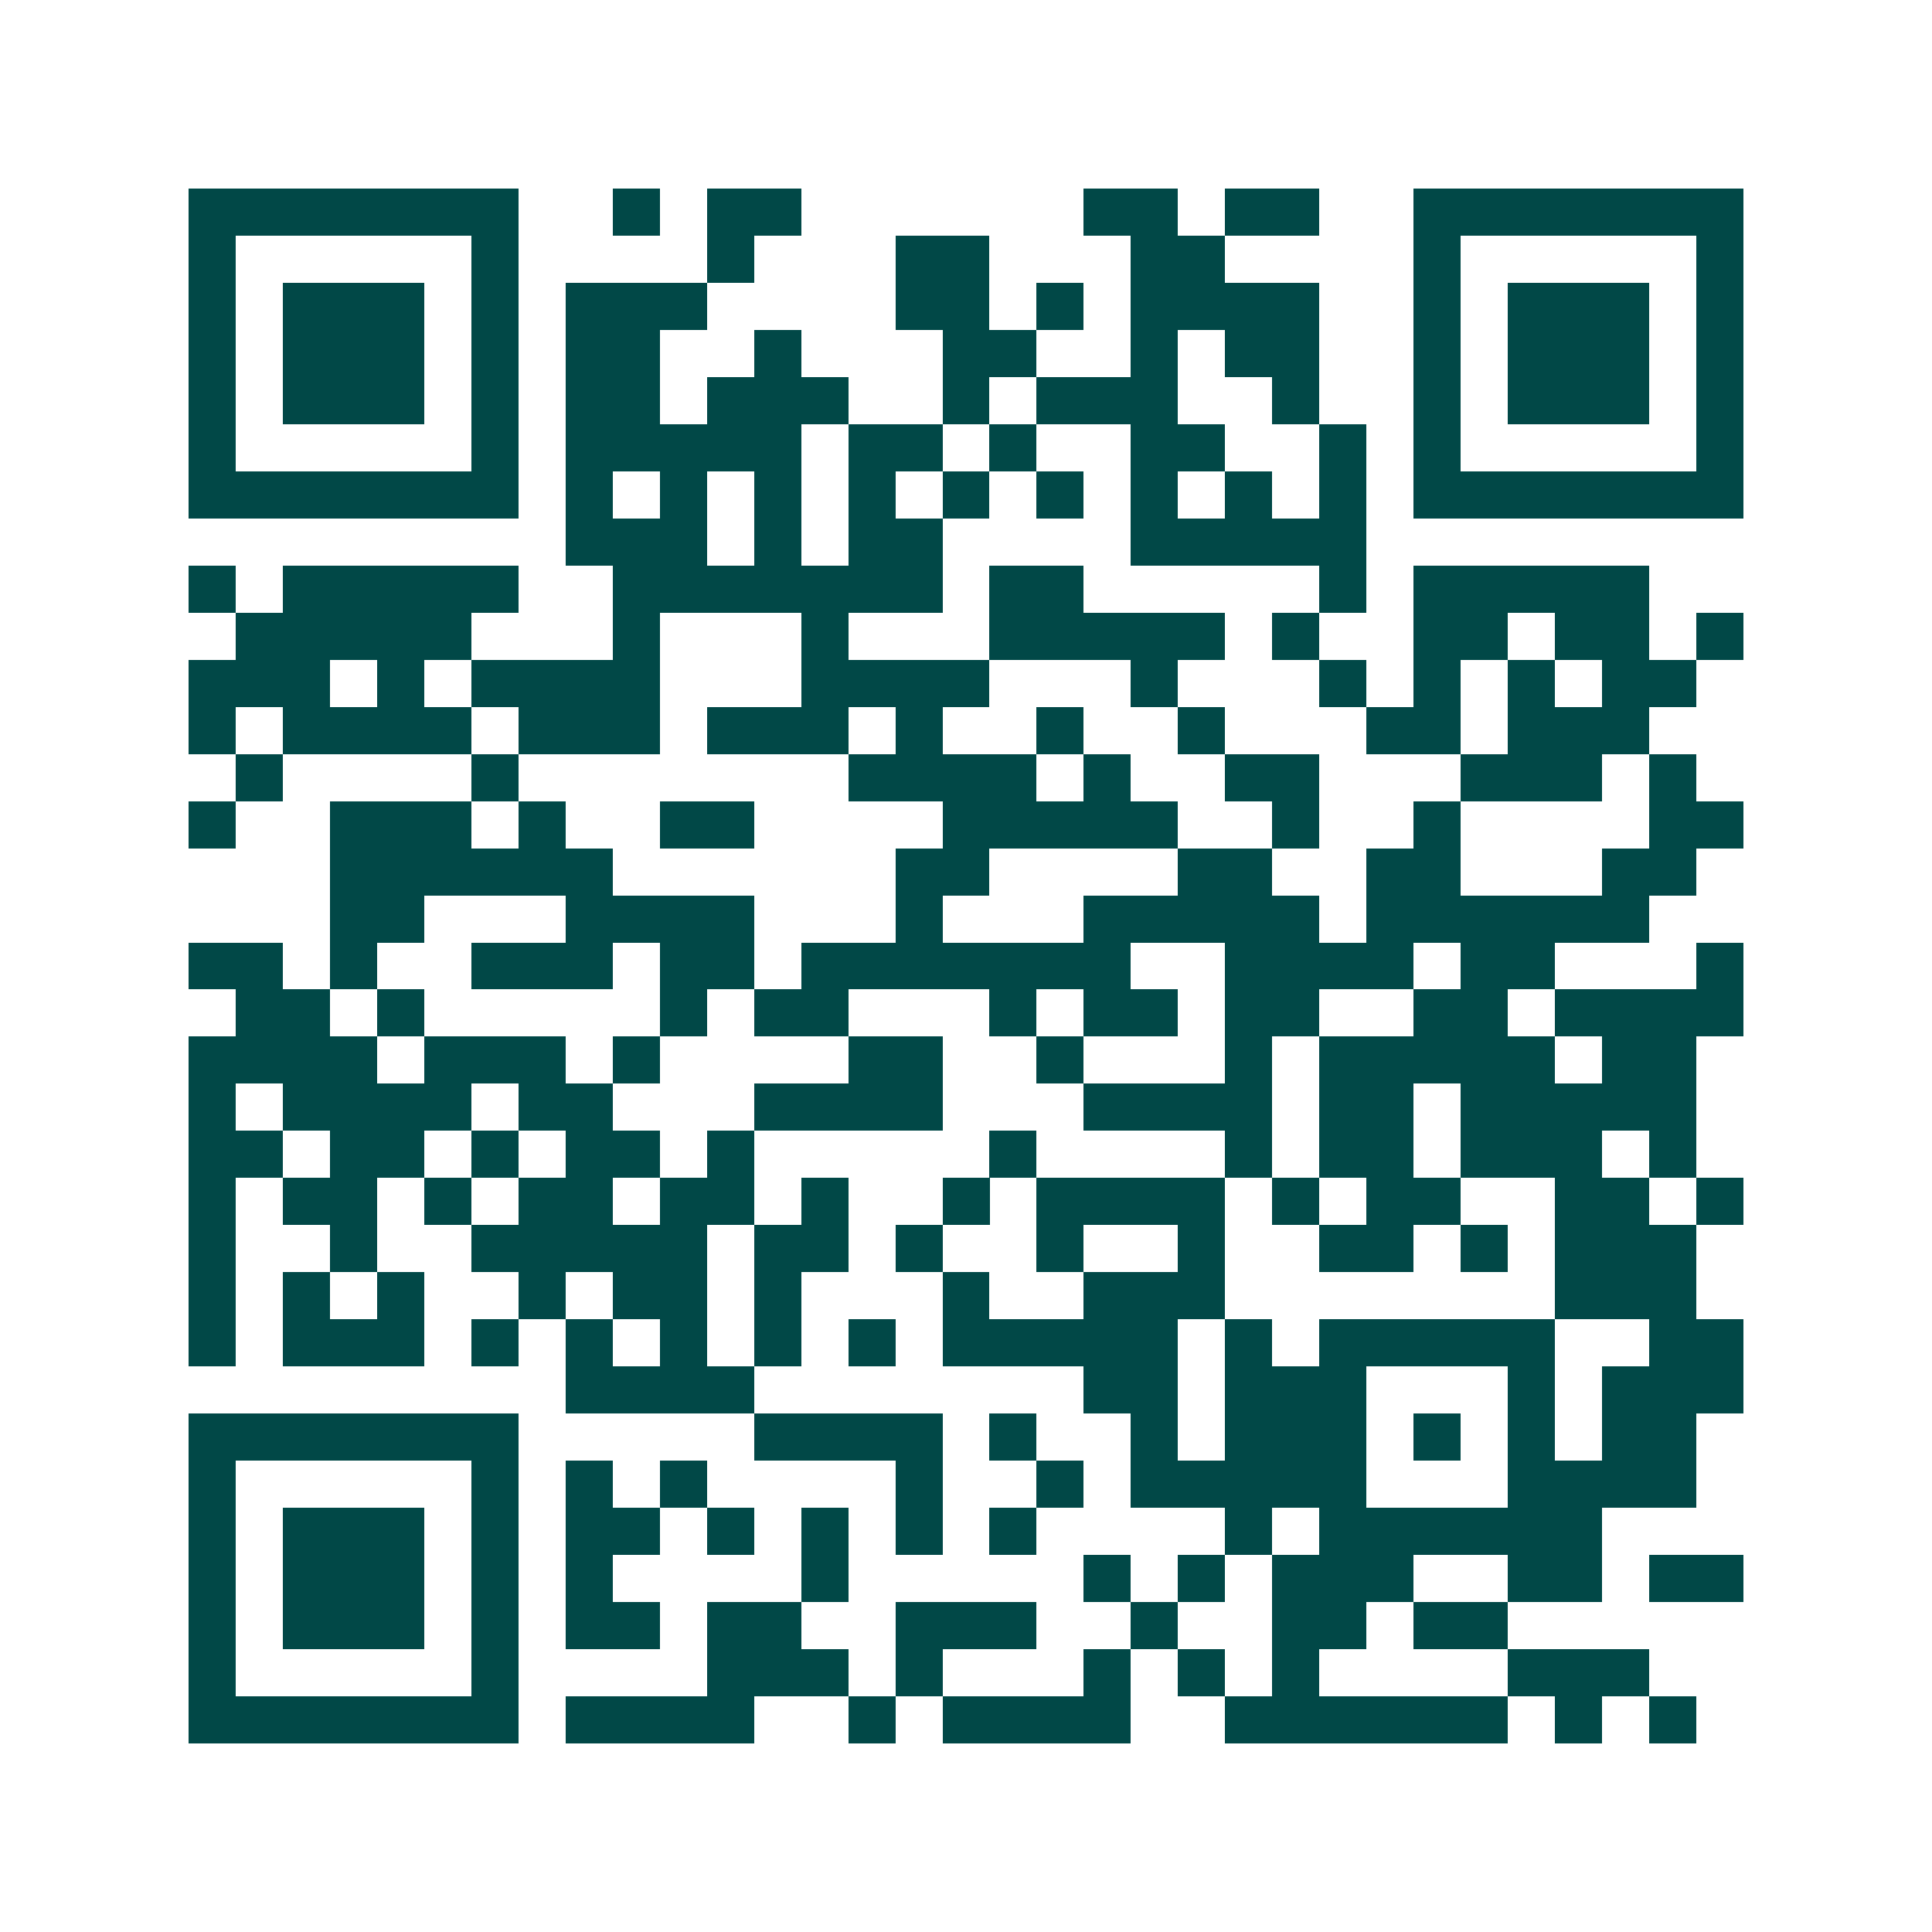 <svg xmlns="http://www.w3.org/2000/svg" width="200" height="200" viewBox="0 0 41 41" shape-rendering="crispEdges"><path fill="#ffffff" d="M0 0h41v41H0z"/><path stroke="#014847" d="M4 4.5h7m2 0h1m1 0h2m6 0h2m1 0h2m2 0h7M4 5.5h1m5 0h1m4 0h1m3 0h2m3 0h2m4 0h1m5 0h1M4 6.5h1m1 0h3m1 0h1m1 0h3m4 0h2m1 0h1m1 0h4m2 0h1m1 0h3m1 0h1M4 7.5h1m1 0h3m1 0h1m1 0h2m2 0h1m3 0h2m2 0h1m1 0h2m2 0h1m1 0h3m1 0h1M4 8.5h1m1 0h3m1 0h1m1 0h2m1 0h3m2 0h1m1 0h3m2 0h1m2 0h1m1 0h3m1 0h1M4 9.5h1m5 0h1m1 0h5m1 0h2m1 0h1m2 0h2m2 0h1m1 0h1m5 0h1M4 10.5h7m1 0h1m1 0h1m1 0h1m1 0h1m1 0h1m1 0h1m1 0h1m1 0h1m1 0h1m1 0h7M12 11.5h3m1 0h1m1 0h2m4 0h5M4 12.5h1m1 0h5m2 0h7m1 0h2m5 0h1m1 0h5M5 13.5h5m3 0h1m3 0h1m3 0h5m1 0h1m2 0h2m1 0h2m1 0h1M4 14.5h3m1 0h1m1 0h4m3 0h4m3 0h1m3 0h1m1 0h1m1 0h1m1 0h2M4 15.5h1m1 0h4m1 0h3m1 0h3m1 0h1m2 0h1m2 0h1m3 0h2m1 0h3M5 16.5h1m4 0h1m7 0h4m1 0h1m2 0h2m3 0h3m1 0h1M4 17.5h1m2 0h3m1 0h1m2 0h2m4 0h5m2 0h1m2 0h1m4 0h2M7 18.5h6m6 0h2m4 0h2m2 0h2m3 0h2M7 19.5h2m3 0h4m3 0h1m3 0h5m1 0h6M4 20.5h2m1 0h1m2 0h3m1 0h2m1 0h7m2 0h4m1 0h2m3 0h1M5 21.5h2m1 0h1m5 0h1m1 0h2m3 0h1m1 0h2m1 0h2m2 0h2m1 0h4M4 22.5h4m1 0h3m1 0h1m4 0h2m2 0h1m3 0h1m1 0h5m1 0h2M4 23.5h1m1 0h4m1 0h2m3 0h4m3 0h4m1 0h2m1 0h5M4 24.5h2m1 0h2m1 0h1m1 0h2m1 0h1m5 0h1m4 0h1m1 0h2m1 0h3m1 0h1M4 25.5h1m1 0h2m1 0h1m1 0h2m1 0h2m1 0h1m2 0h1m1 0h4m1 0h1m1 0h2m2 0h2m1 0h1M4 26.5h1m2 0h1m2 0h5m1 0h2m1 0h1m2 0h1m2 0h1m2 0h2m1 0h1m1 0h3M4 27.5h1m1 0h1m1 0h1m2 0h1m1 0h2m1 0h1m3 0h1m2 0h3m7 0h3M4 28.5h1m1 0h3m1 0h1m1 0h1m1 0h1m1 0h1m1 0h1m1 0h5m1 0h1m1 0h5m2 0h2M12 29.5h4m7 0h2m1 0h3m3 0h1m1 0h3M4 30.5h7m5 0h4m1 0h1m2 0h1m1 0h3m1 0h1m1 0h1m1 0h2M4 31.5h1m5 0h1m1 0h1m1 0h1m4 0h1m2 0h1m1 0h5m3 0h4M4 32.5h1m1 0h3m1 0h1m1 0h2m1 0h1m1 0h1m1 0h1m1 0h1m4 0h1m1 0h6M4 33.5h1m1 0h3m1 0h1m1 0h1m4 0h1m5 0h1m1 0h1m1 0h3m2 0h2m1 0h2M4 34.5h1m1 0h3m1 0h1m1 0h2m1 0h2m2 0h3m2 0h1m2 0h2m1 0h2M4 35.5h1m5 0h1m4 0h3m1 0h1m3 0h1m1 0h1m1 0h1m4 0h3M4 36.5h7m1 0h4m2 0h1m1 0h4m2 0h6m1 0h1m1 0h1"/></svg>
